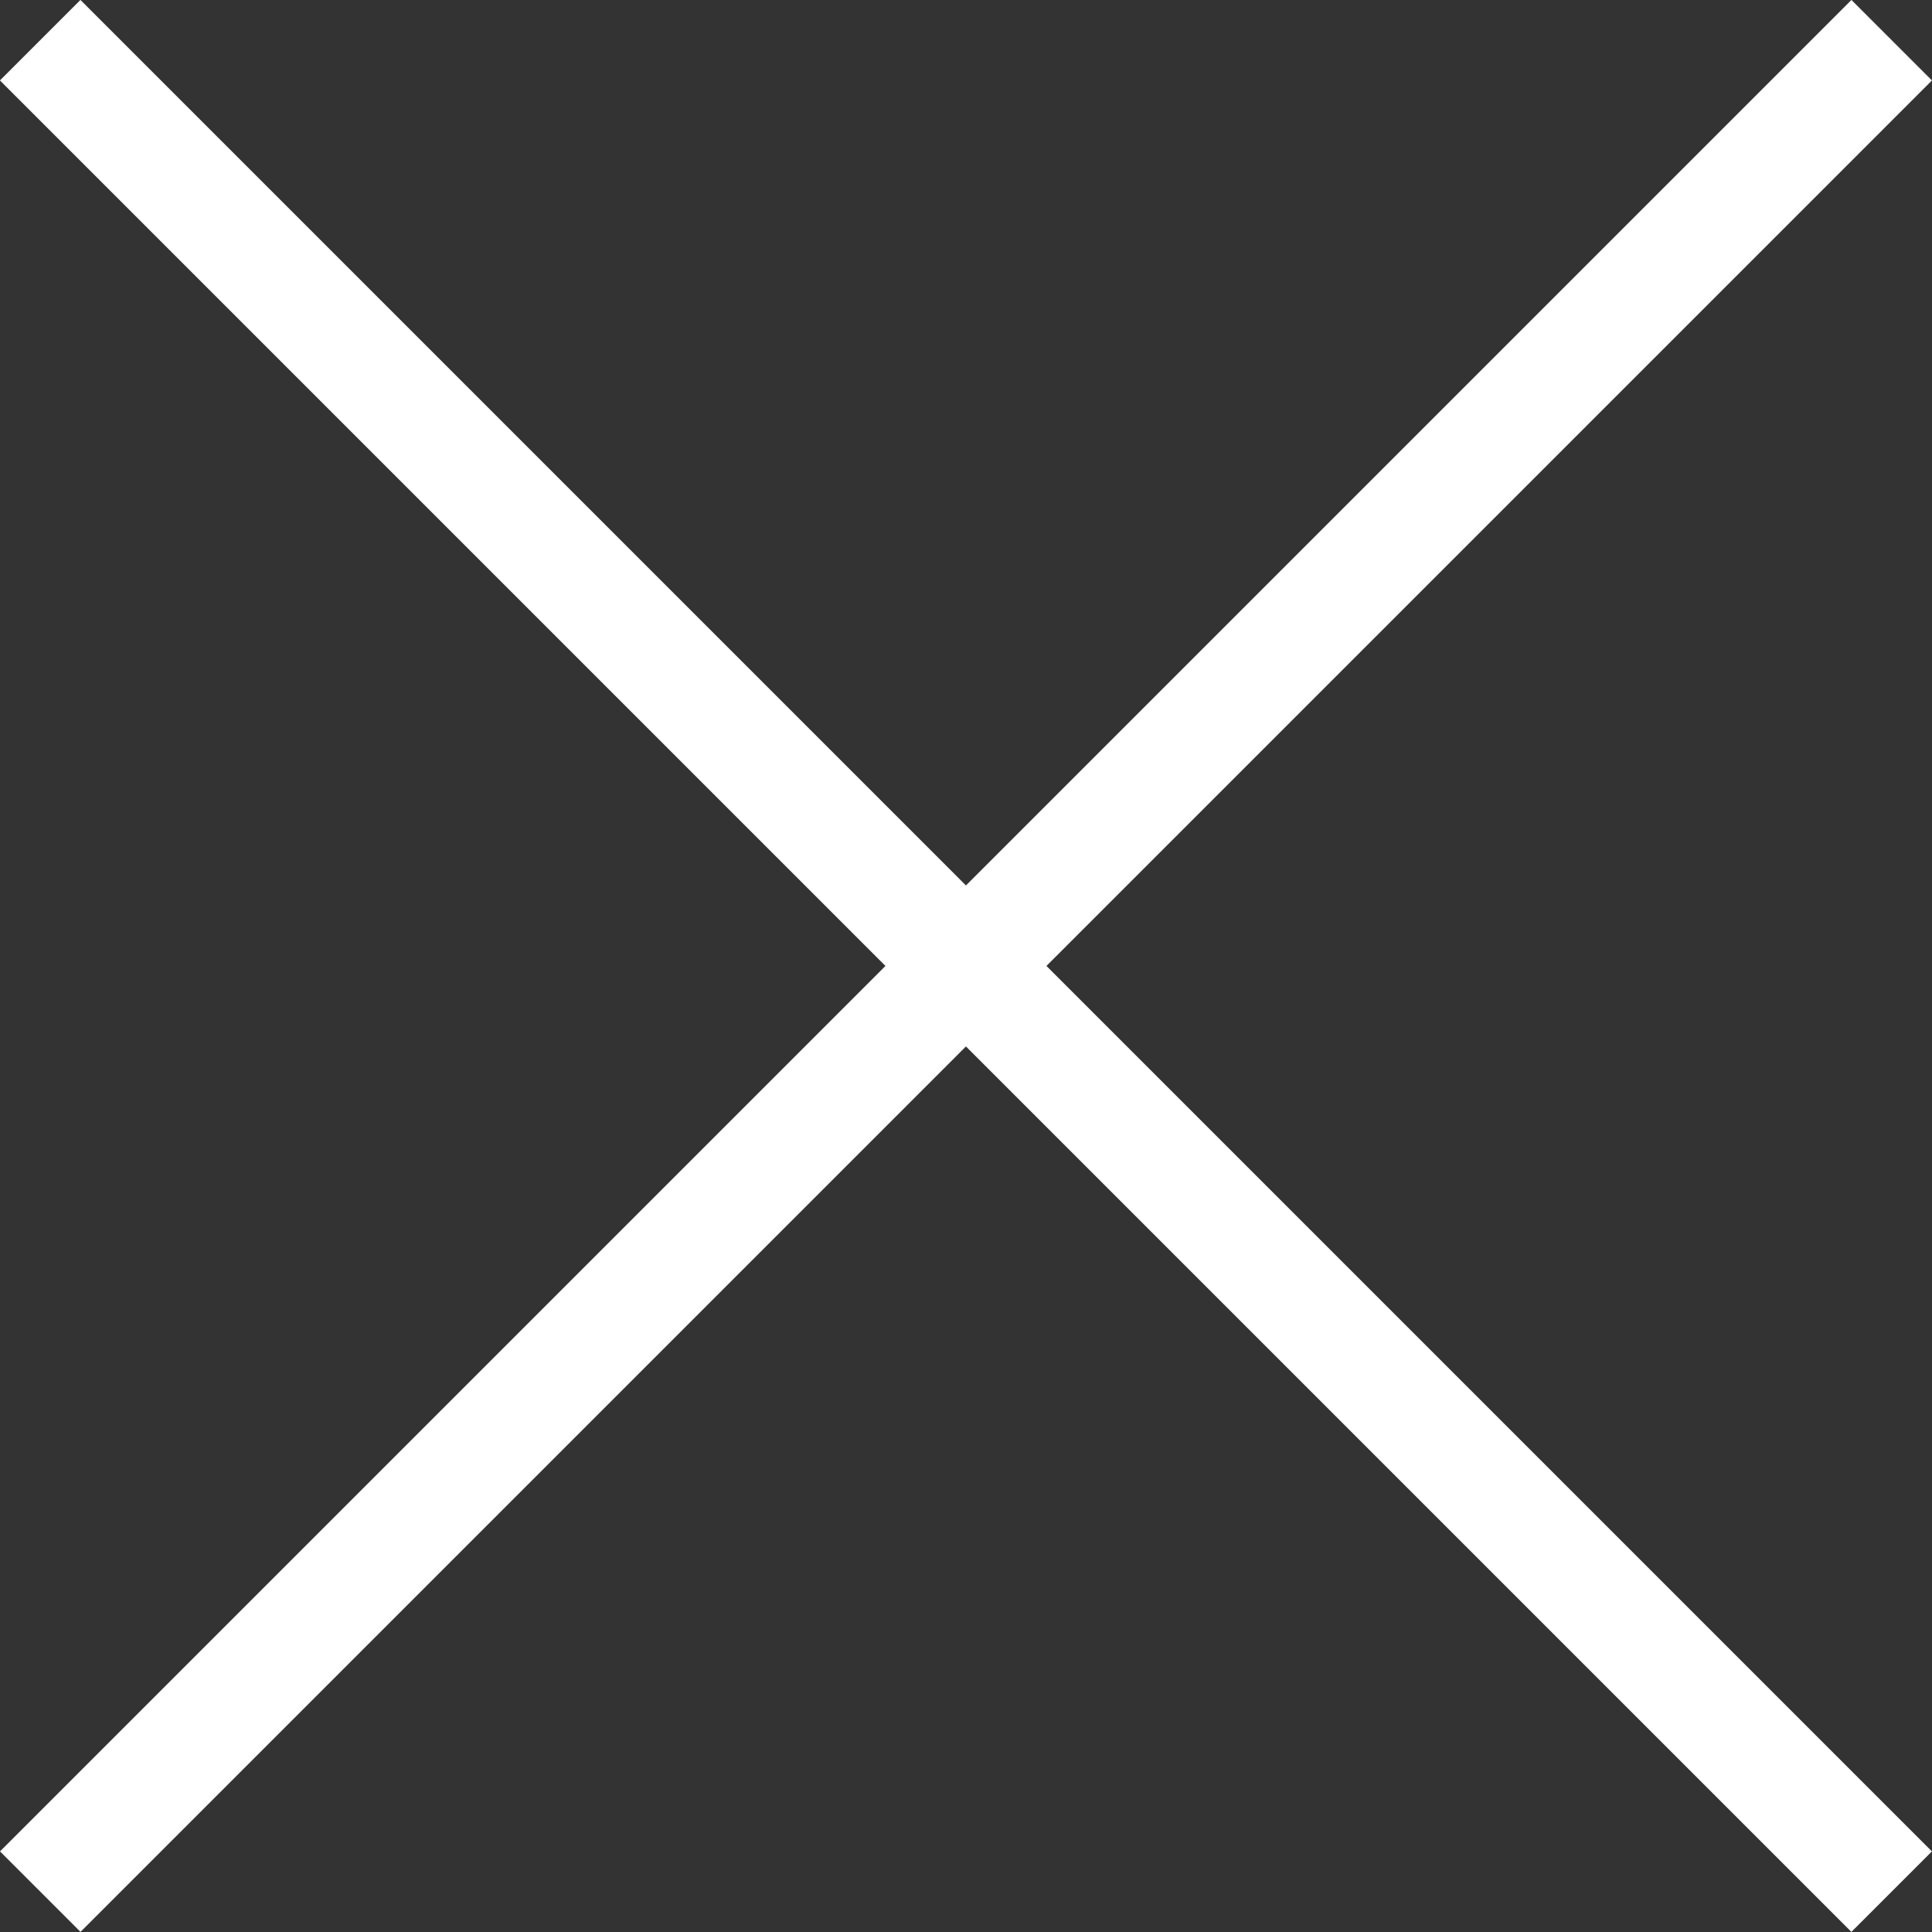 <svg xmlns="http://www.w3.org/2000/svg" width="16.971" height="16.971" viewBox="0 0 16.971 16.971"><rect x="0" y="0" width="16.971" height="16.971" fill="#333333" stroke="none"/><g transform="translate(-784.015 -88.515)"><line y2="23" transform="translate(800.632 88.868) rotate(45)" fill="none" stroke="#fff" stroke-width="1"/><line y2="23" transform="translate(784.368 88.868) rotate(-45)" fill="none" stroke="#fff" stroke-width="1"/></g></svg>
